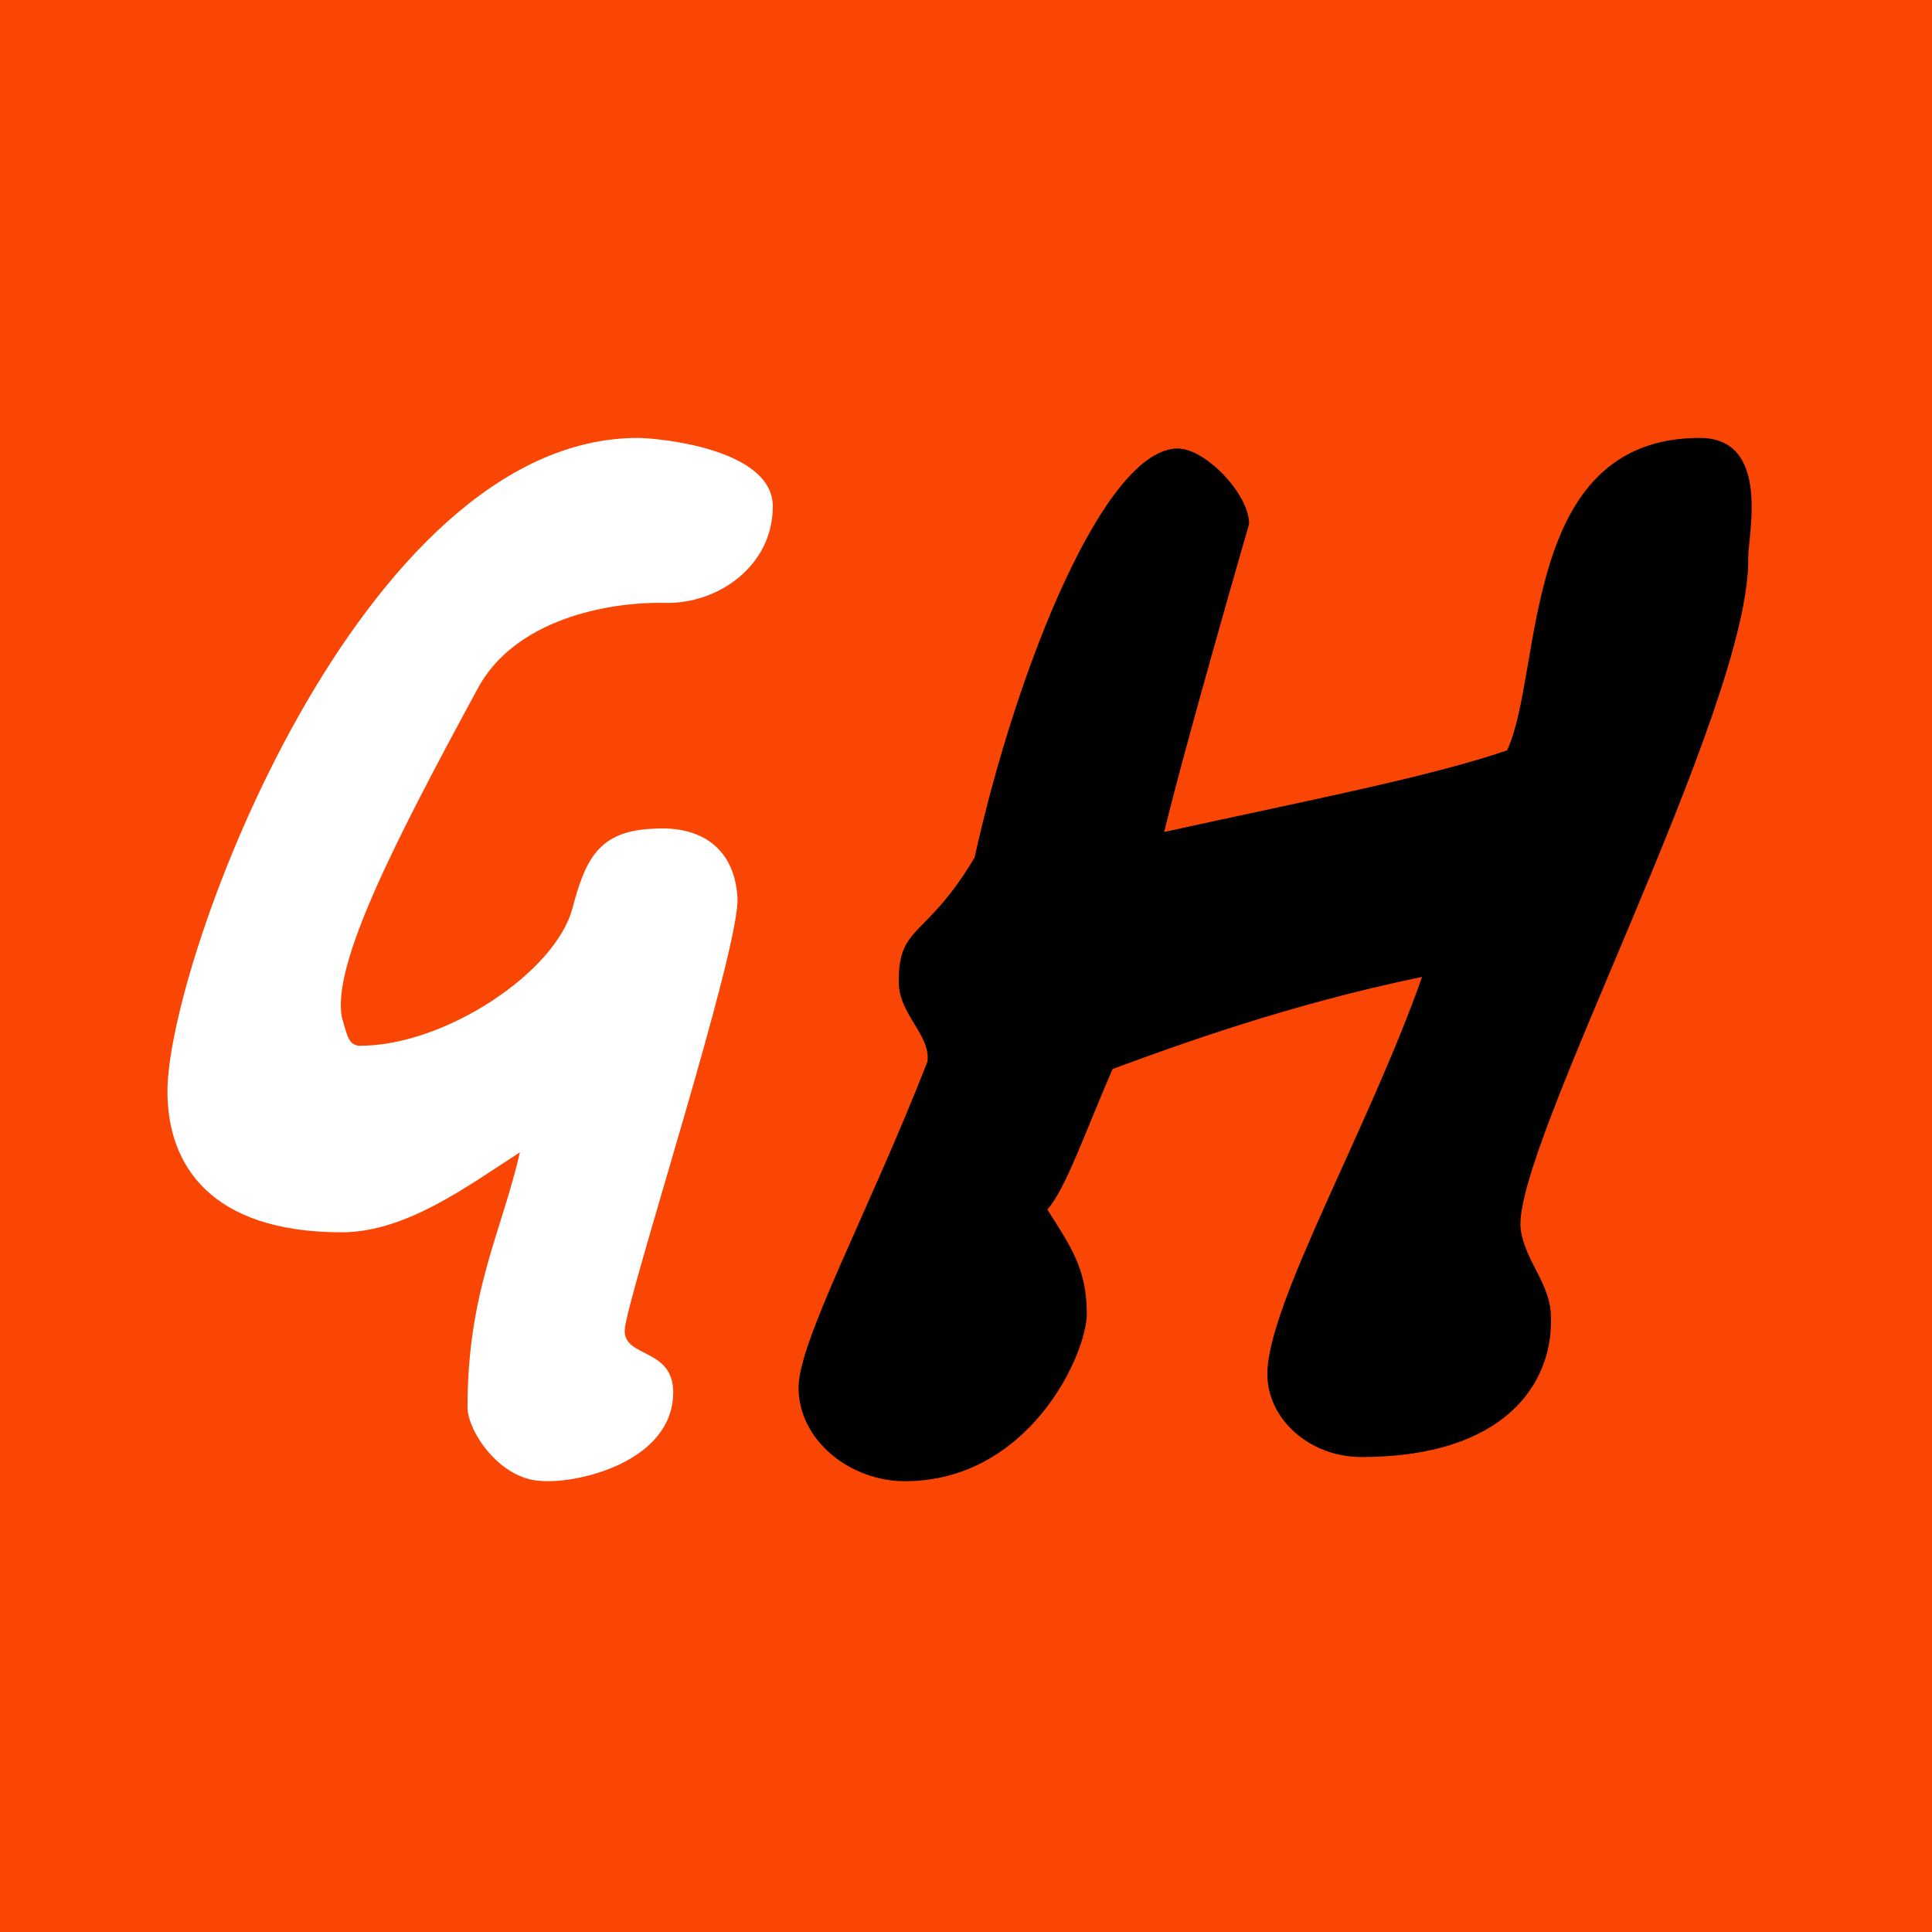 <?xml version="1.0" encoding="UTF-8"?> <svg xmlns="http://www.w3.org/2000/svg" width="150" height="150" viewBox="0 0 150 150" fill="none"><rect width="150" height="150" fill="#FA4605"></rect><path d="M57.253 69.665C57.558 73.409 48.606 100.897 48.504 103.261C48.403 105.429 52.268 104.641 52.268 108.089C52.268 113.409 45.045 115.182 42.095 114.985C38.738 114.887 36.297 111.045 36.297 109.271C36.297 100.306 38.942 95.675 40.366 89.468C36.5 91.931 31.617 95.675 26.53 95.675C16.357 95.675 13 90.453 13 84.739C13 74.69 27.954 34 49.522 34C50.946 34 60 34.788 60 39.32C60 43.951 55.727 46.906 51.658 46.808C47.182 46.709 39.857 48.089 37.009 53.606C30.6 65.429 25.818 74.788 26.53 78.926C26.937 80.305 27.039 81.192 27.954 81.192C34.567 81.192 43.113 75.478 44.435 70.552C45.452 66.709 46.47 64.542 50.641 64.345C54.71 64.049 57.05 66.118 57.253 69.665Z" fill="white"></path><path d="M135.732 43.261C135.967 54.865 117.358 89.211 118.064 95.424C118.418 98.003 120.42 99.644 120.42 102.34C120.538 107.381 116.887 113.124 105.697 113.124C101.693 113.124 98.395 110.194 98.395 106.677C98.395 101.285 106.286 87.57 110.409 75.848C100.162 77.958 91.446 81.123 86.381 82.999C84.379 87.57 82.73 92.376 81.316 93.9C83.083 96.713 84.379 98.472 84.379 101.988C84.379 105.153 79.903 115 70.245 115C66.005 115 62 111.835 62 107.732C62 104.098 67.536 93.9 72.011 82.412C72.247 80.302 69.774 78.779 69.774 76.2C69.774 71.745 71.894 72.918 75.663 66.588C78.961 51.7 85.792 34.821 91.446 34.821C93.566 34.821 96.981 38.337 96.981 40.682C96.981 40.682 92.152 57.327 90.386 64.595C101.575 62.133 110.762 60.375 117.004 58.265C119.831 52.286 117.947 34 131.963 34C137.499 34 135.732 41.502 135.732 43.261Z" fill="black"></path></svg> 